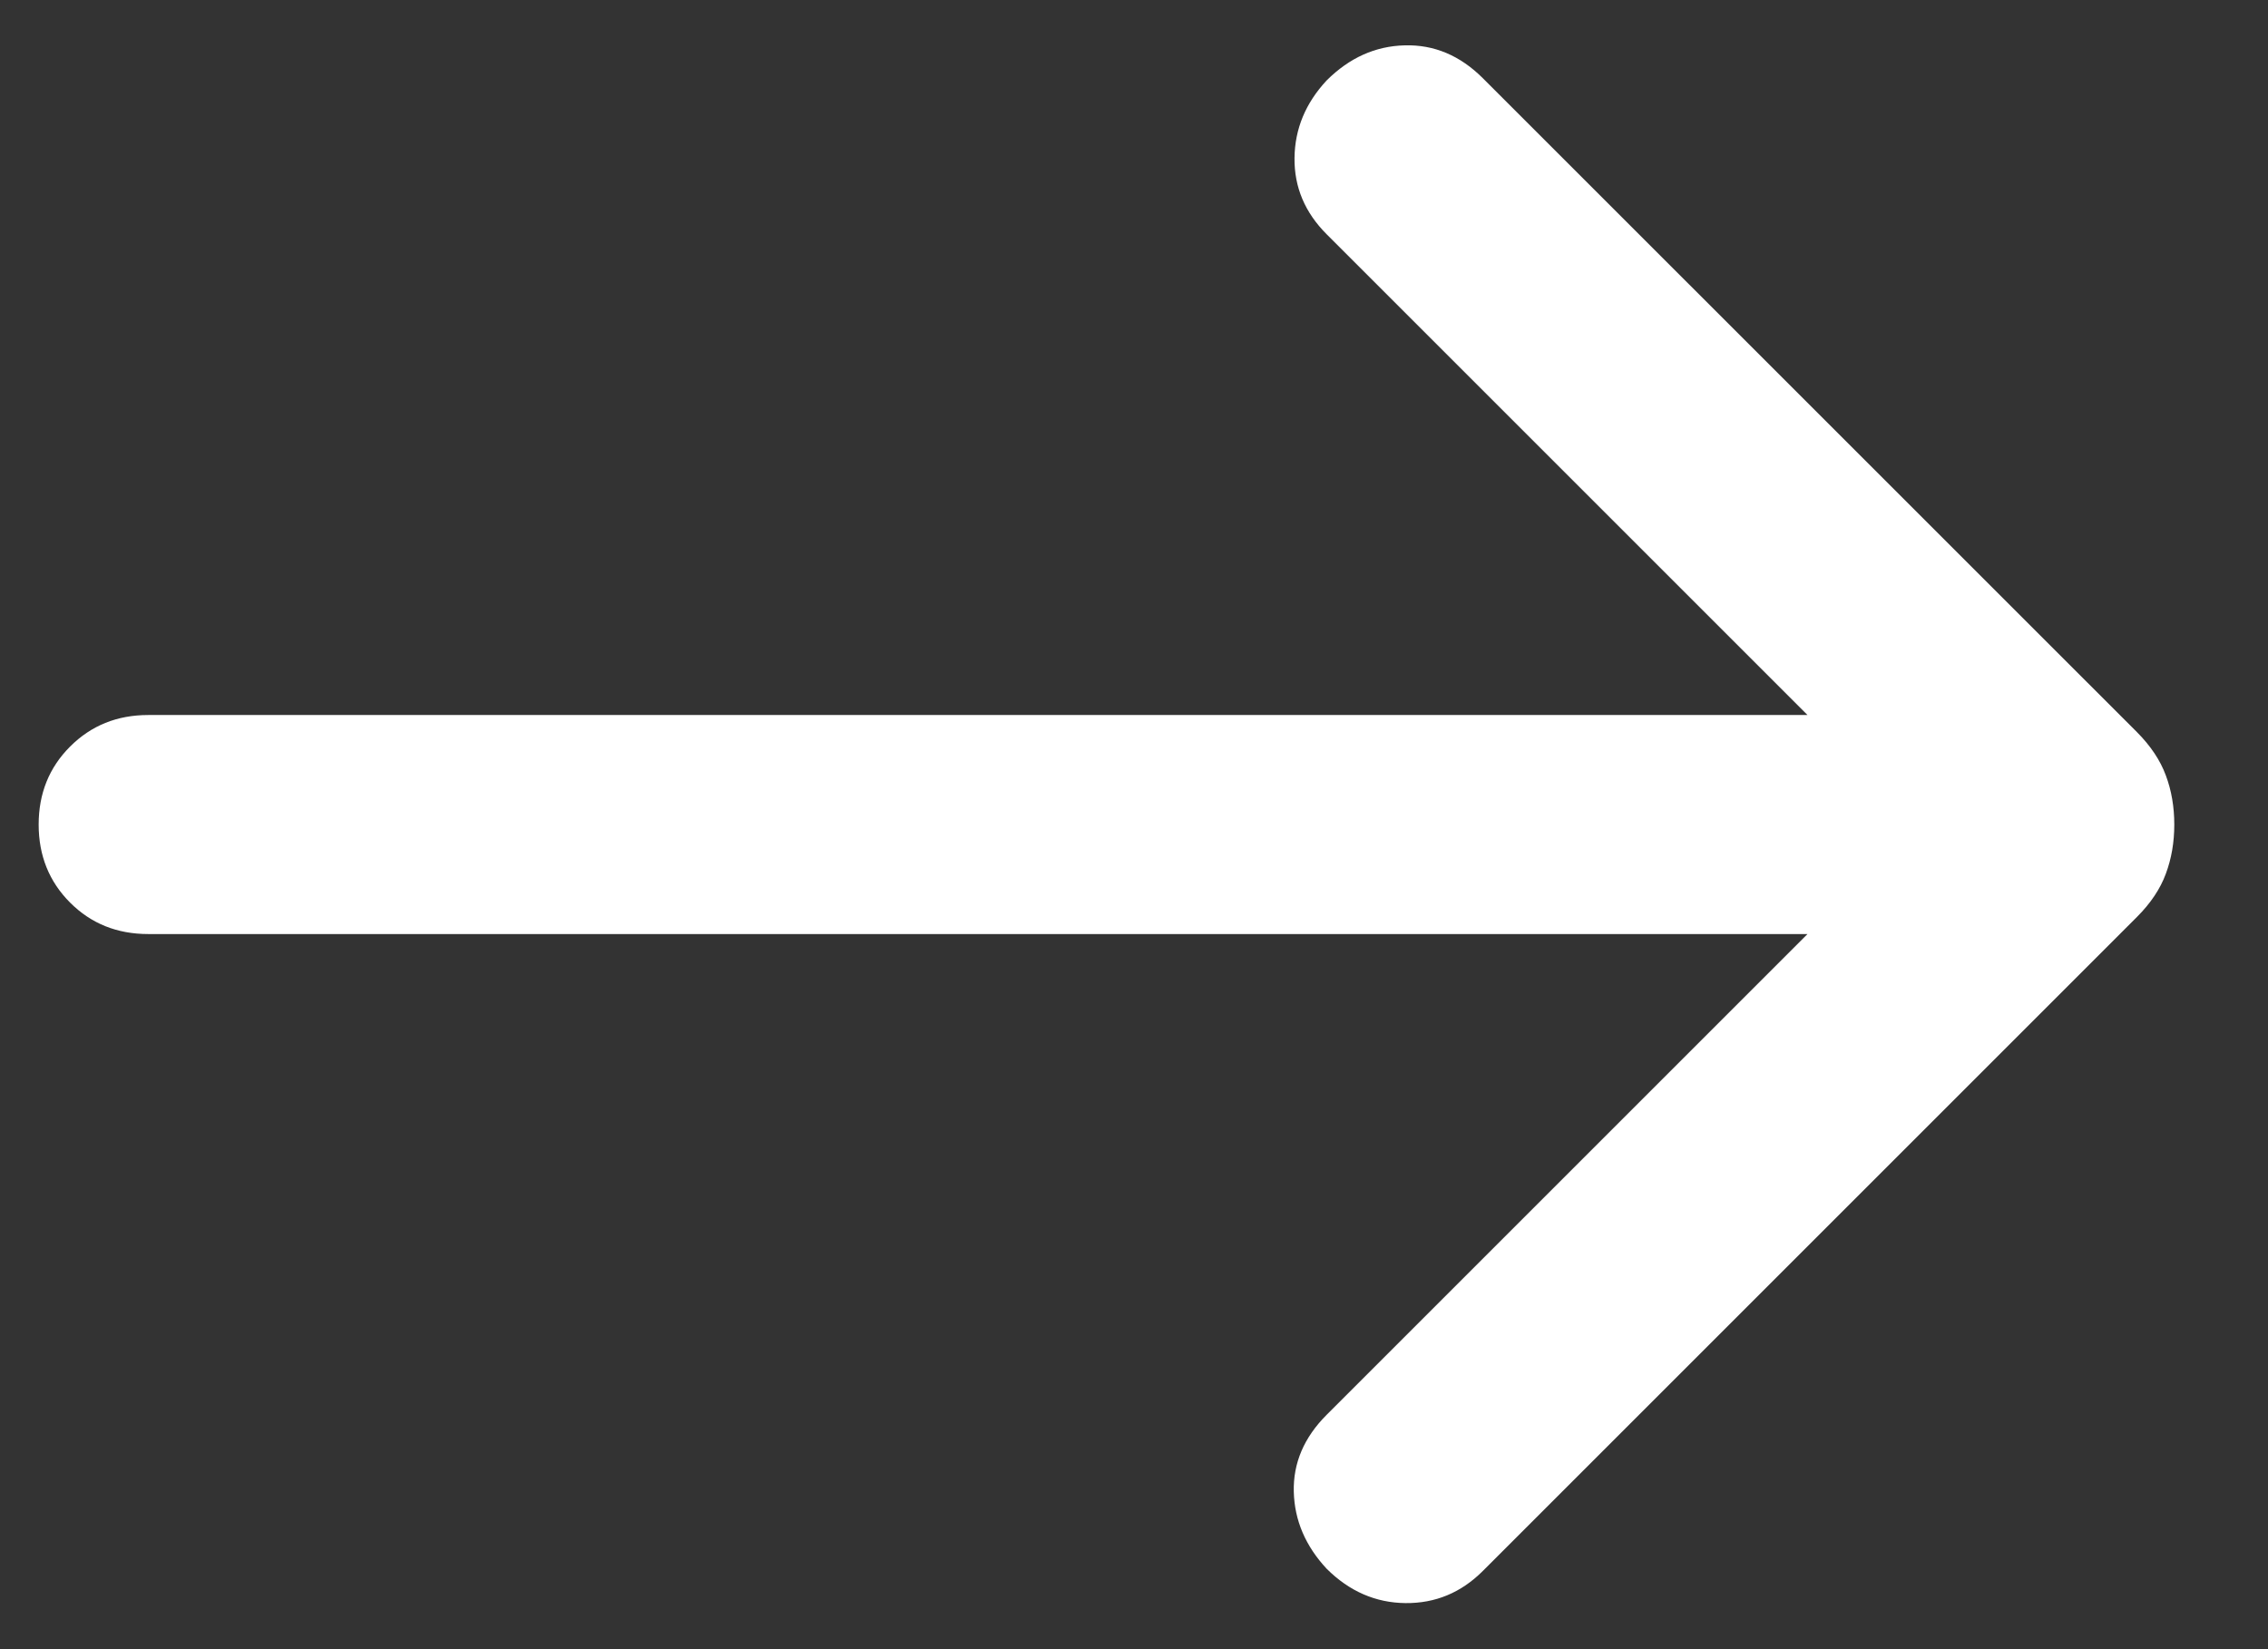 <svg width="22" height="16" viewBox="0 0 22 16" fill="none" xmlns="http://www.w3.org/2000/svg">
<rect x="0" y="0" width="22" height="16" fill="#333333" stroke="none"/>
<path d="M17.533 9.062H1.438C1.136 9.062 0.884 8.961 0.68 8.757C0.477 8.554 0.375 8.301 0.375 8C0.375 7.698 0.477 7.446 0.68 7.243C0.884 7.039 1.136 6.937 1.438 6.937H17.533L12.869 2.273C12.658 2.062 12.554 1.816 12.557 1.533C12.56 1.251 12.664 1 12.869 0.78C13.089 0.561 13.341 0.447 13.626 0.44C13.911 0.432 14.164 0.539 14.384 0.759L20.729 7.103C20.861 7.236 20.955 7.376 21.009 7.523C21.064 7.67 21.091 7.829 21.091 8C21.091 8.171 21.064 8.329 21.009 8.477C20.955 8.624 20.861 8.764 20.729 8.896L14.384 15.241C14.173 15.452 13.923 15.556 13.633 15.553C13.344 15.55 13.089 15.439 12.869 15.22C12.664 15 12.557 14.751 12.55 14.473C12.543 14.195 12.649 13.946 12.869 13.726L17.533 9.062Z" fill="white"/>
</svg>
